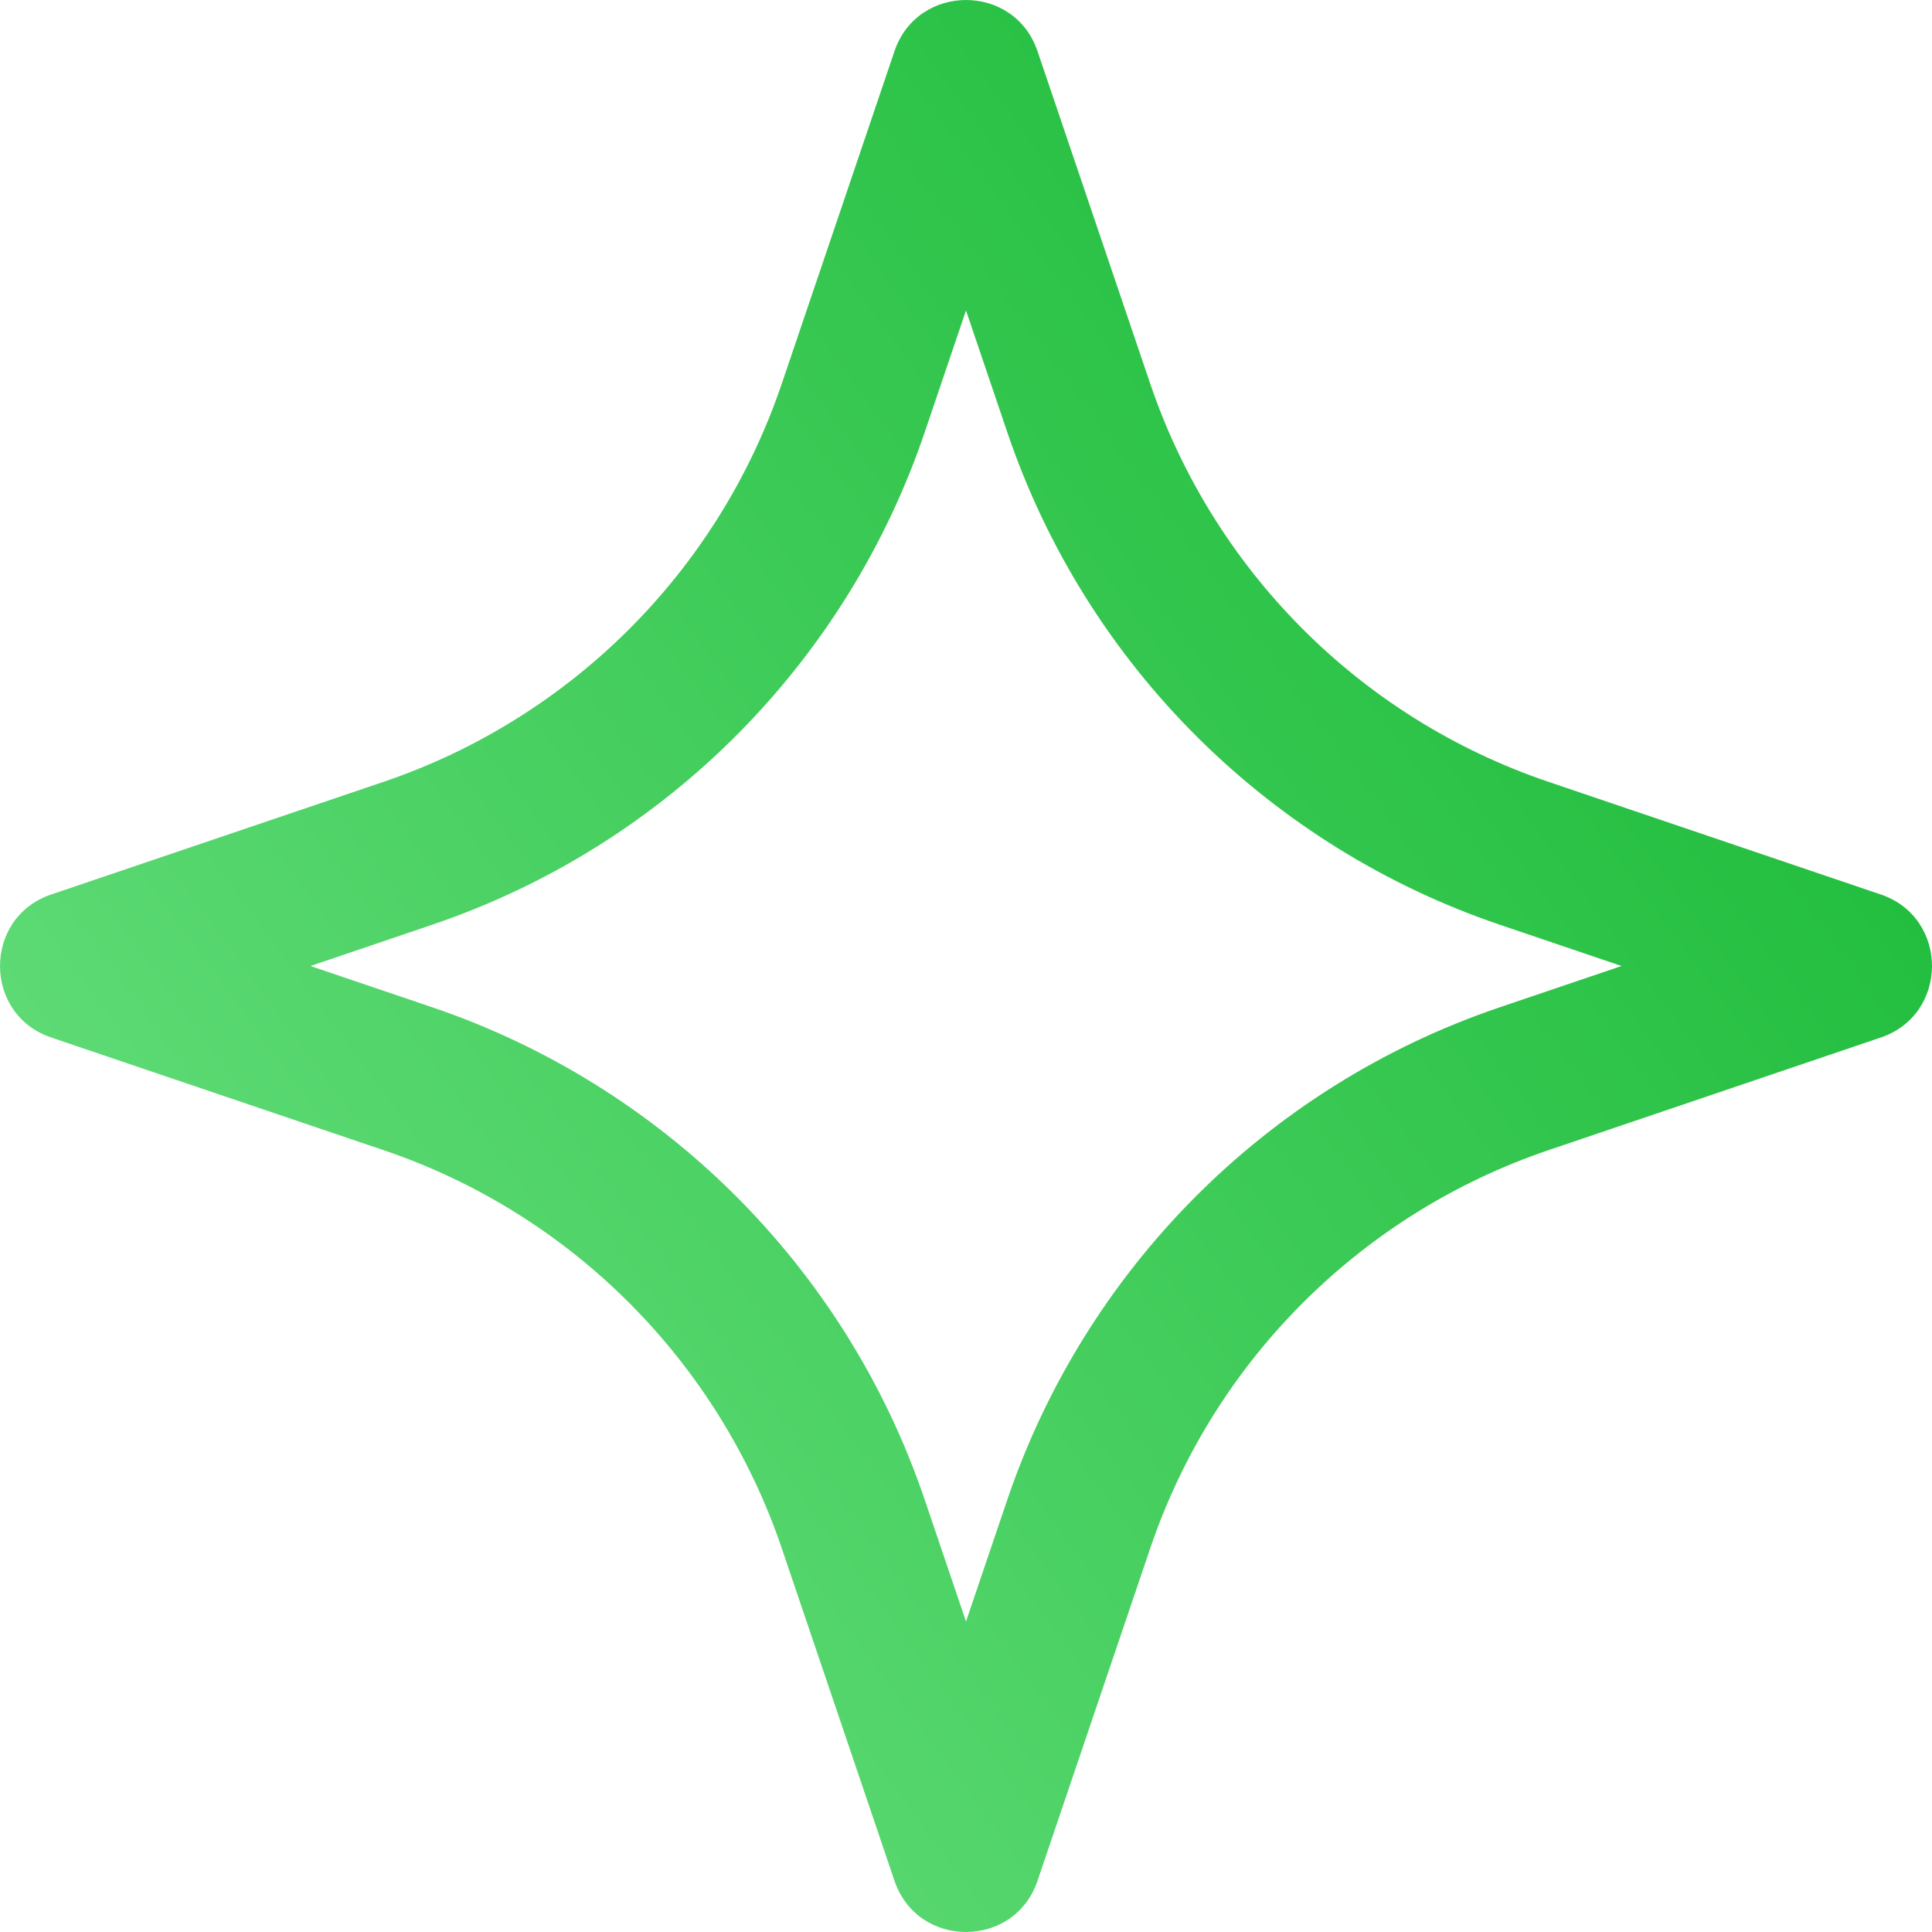 <svg width="54" height="54" viewBox="0 0 54 54" fill="none" xmlns="http://www.w3.org/2000/svg">
<path d="M25.002 52.571L21.851 43.276C20.11 38.141 16.059 33.957 10.725 32.149L1.429 28.998C-0.476 28.352 -0.476 25.648 1.429 25.002L10.725 21.851C15.858 20.11 20.043 16.059 21.851 10.724L25.002 1.429C25.648 -0.476 28.352 -0.476 28.998 1.429L32.149 10.724C33.889 15.858 37.941 20.042 43.276 21.851L52.571 25.002C54.476 25.648 54.476 28.352 52.571 28.998L43.276 32.149C38.142 33.889 33.958 37.941 32.149 43.276L28.998 52.571C28.352 54.477 25.648 54.476 25.002 52.571ZM8.677 27L12.079 28.153C18.432 30.306 23.609 35.319 25.847 41.921L27 45.323L28.153 41.921C30.307 35.568 35.32 30.391 41.921 28.153L45.323 27L41.921 25.847C35.568 23.693 30.391 18.68 28.153 12.079L27 8.677L25.847 12.079C23.693 18.432 18.68 23.609 12.079 25.847L8.677 27Z" fill="url(#paint0_linear_116_341)"/>
<defs>
<linearGradient id="paint0_linear_116_341" x1="4.765" y1="48.044" x2="58.765" y2="8.338" gradientUnits="userSpaceOnUse">
<stop stop-color="#68DF7E"/>
<stop offset="1" stop-color="#10B52E"/>
</linearGradient>
</defs>
</svg>
